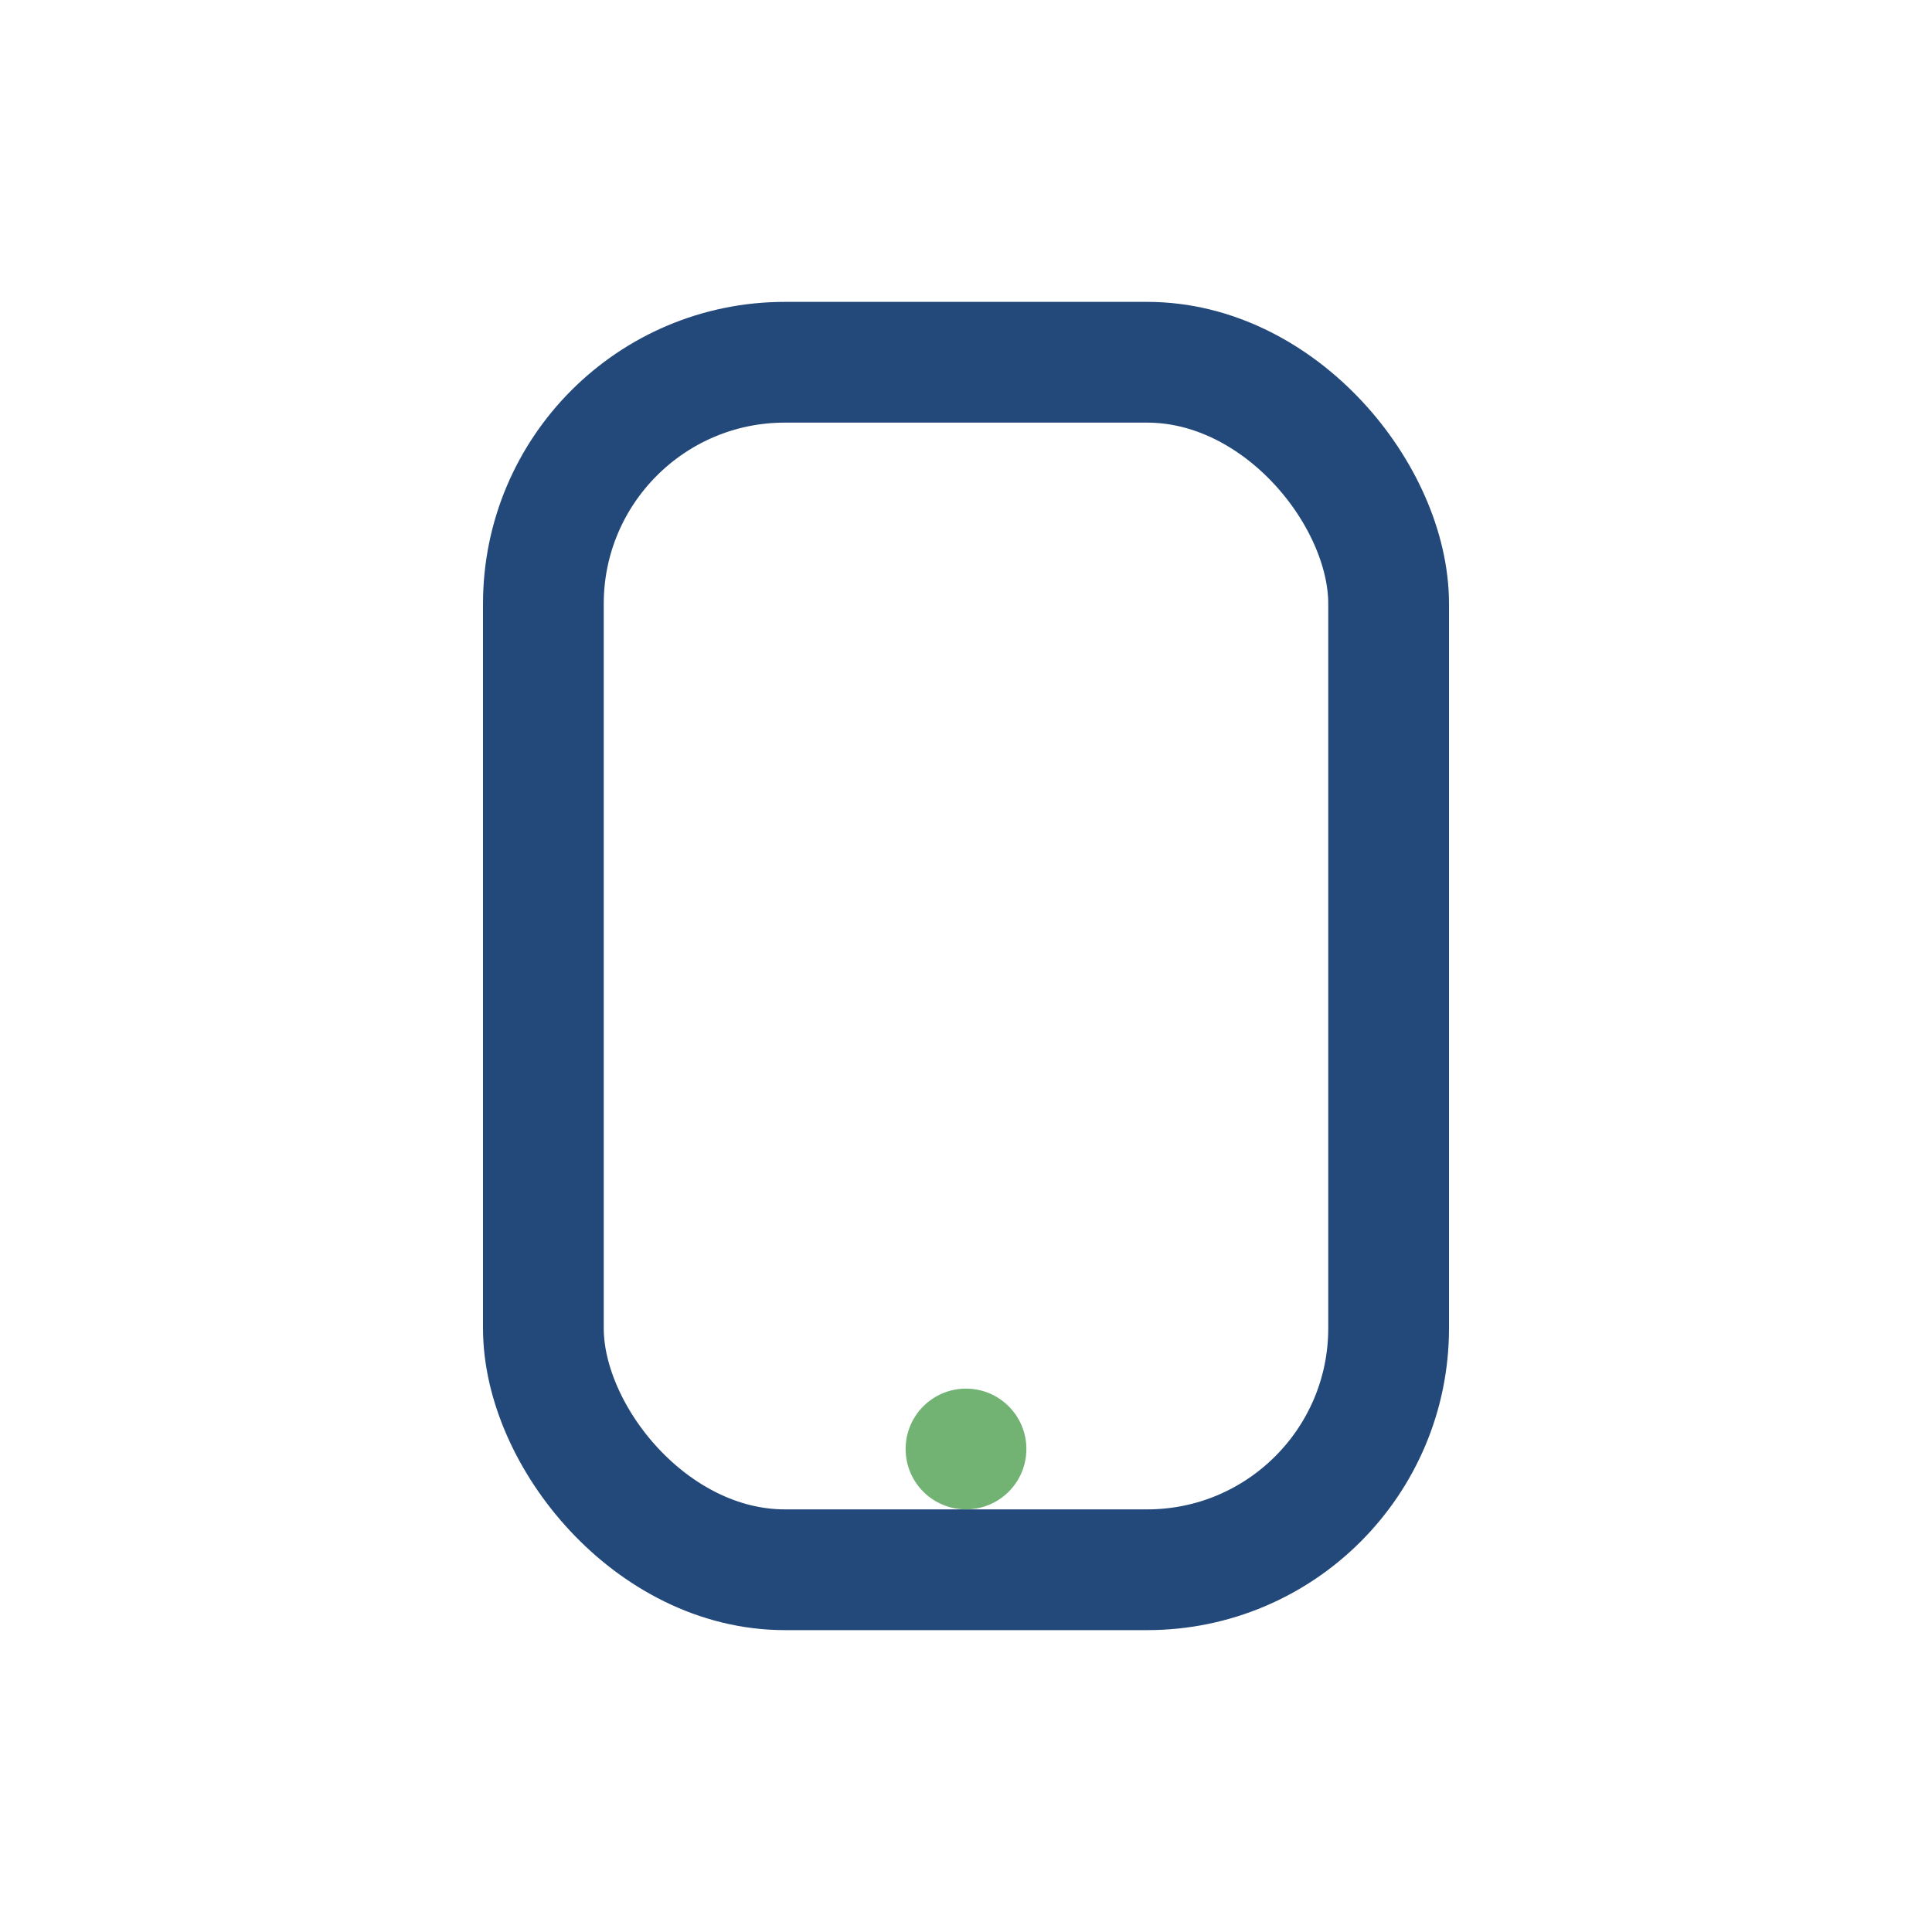 <?xml version="1.0" encoding="UTF-8"?>
<svg xmlns="http://www.w3.org/2000/svg" width="32" height="32" viewBox="0 0 32 32"><rect x="9" y="6" width="14" height="20" rx="4" fill="none" stroke="#23497B" stroke-width="2"/><circle cx="16" cy="24" r="1" fill="#72B273"/></svg>